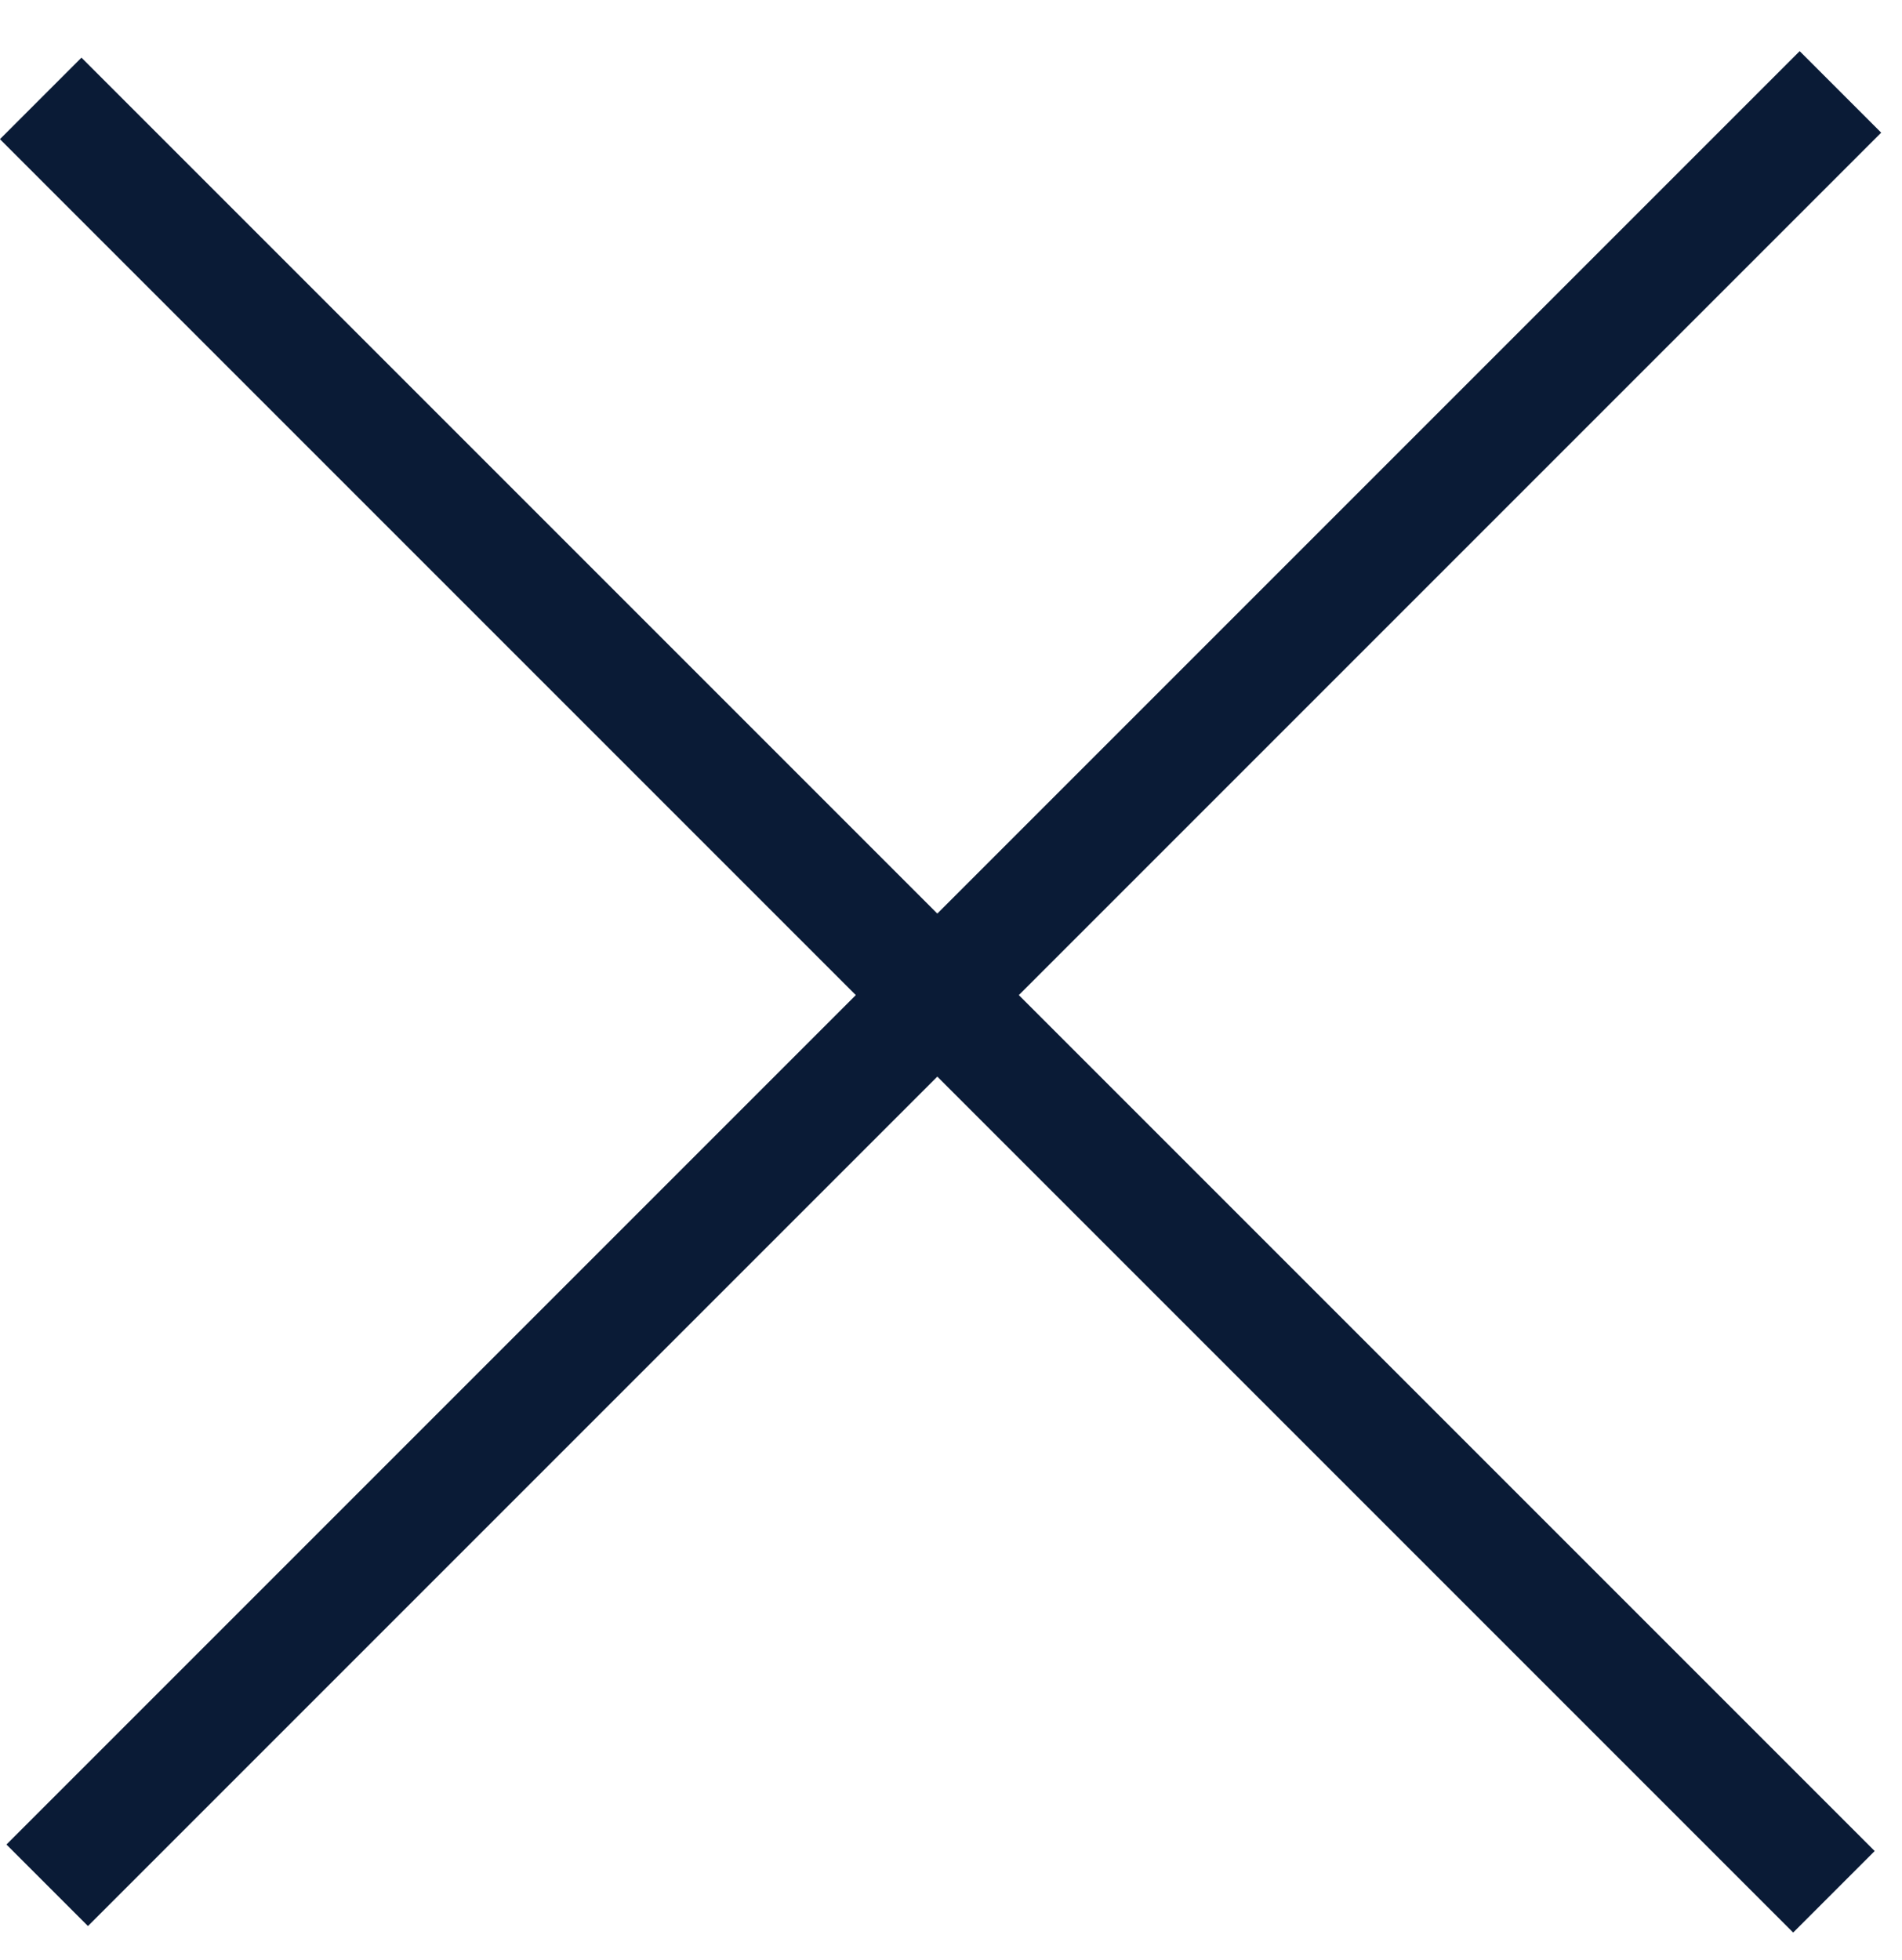<svg width="33" height="34" viewBox="0 0 33 34" fill="none" xmlns="http://www.w3.org/2000/svg">
<rect x="0.112" y="32" width="44" height="2" transform="rotate(-45 0.112 32)" fill="#0A1B36"/>
<rect x="31.112" y="33.527" width="44" height="2" transform="rotate(-135 31.112 33.527)" fill="#0A1B36"/>
</svg>
